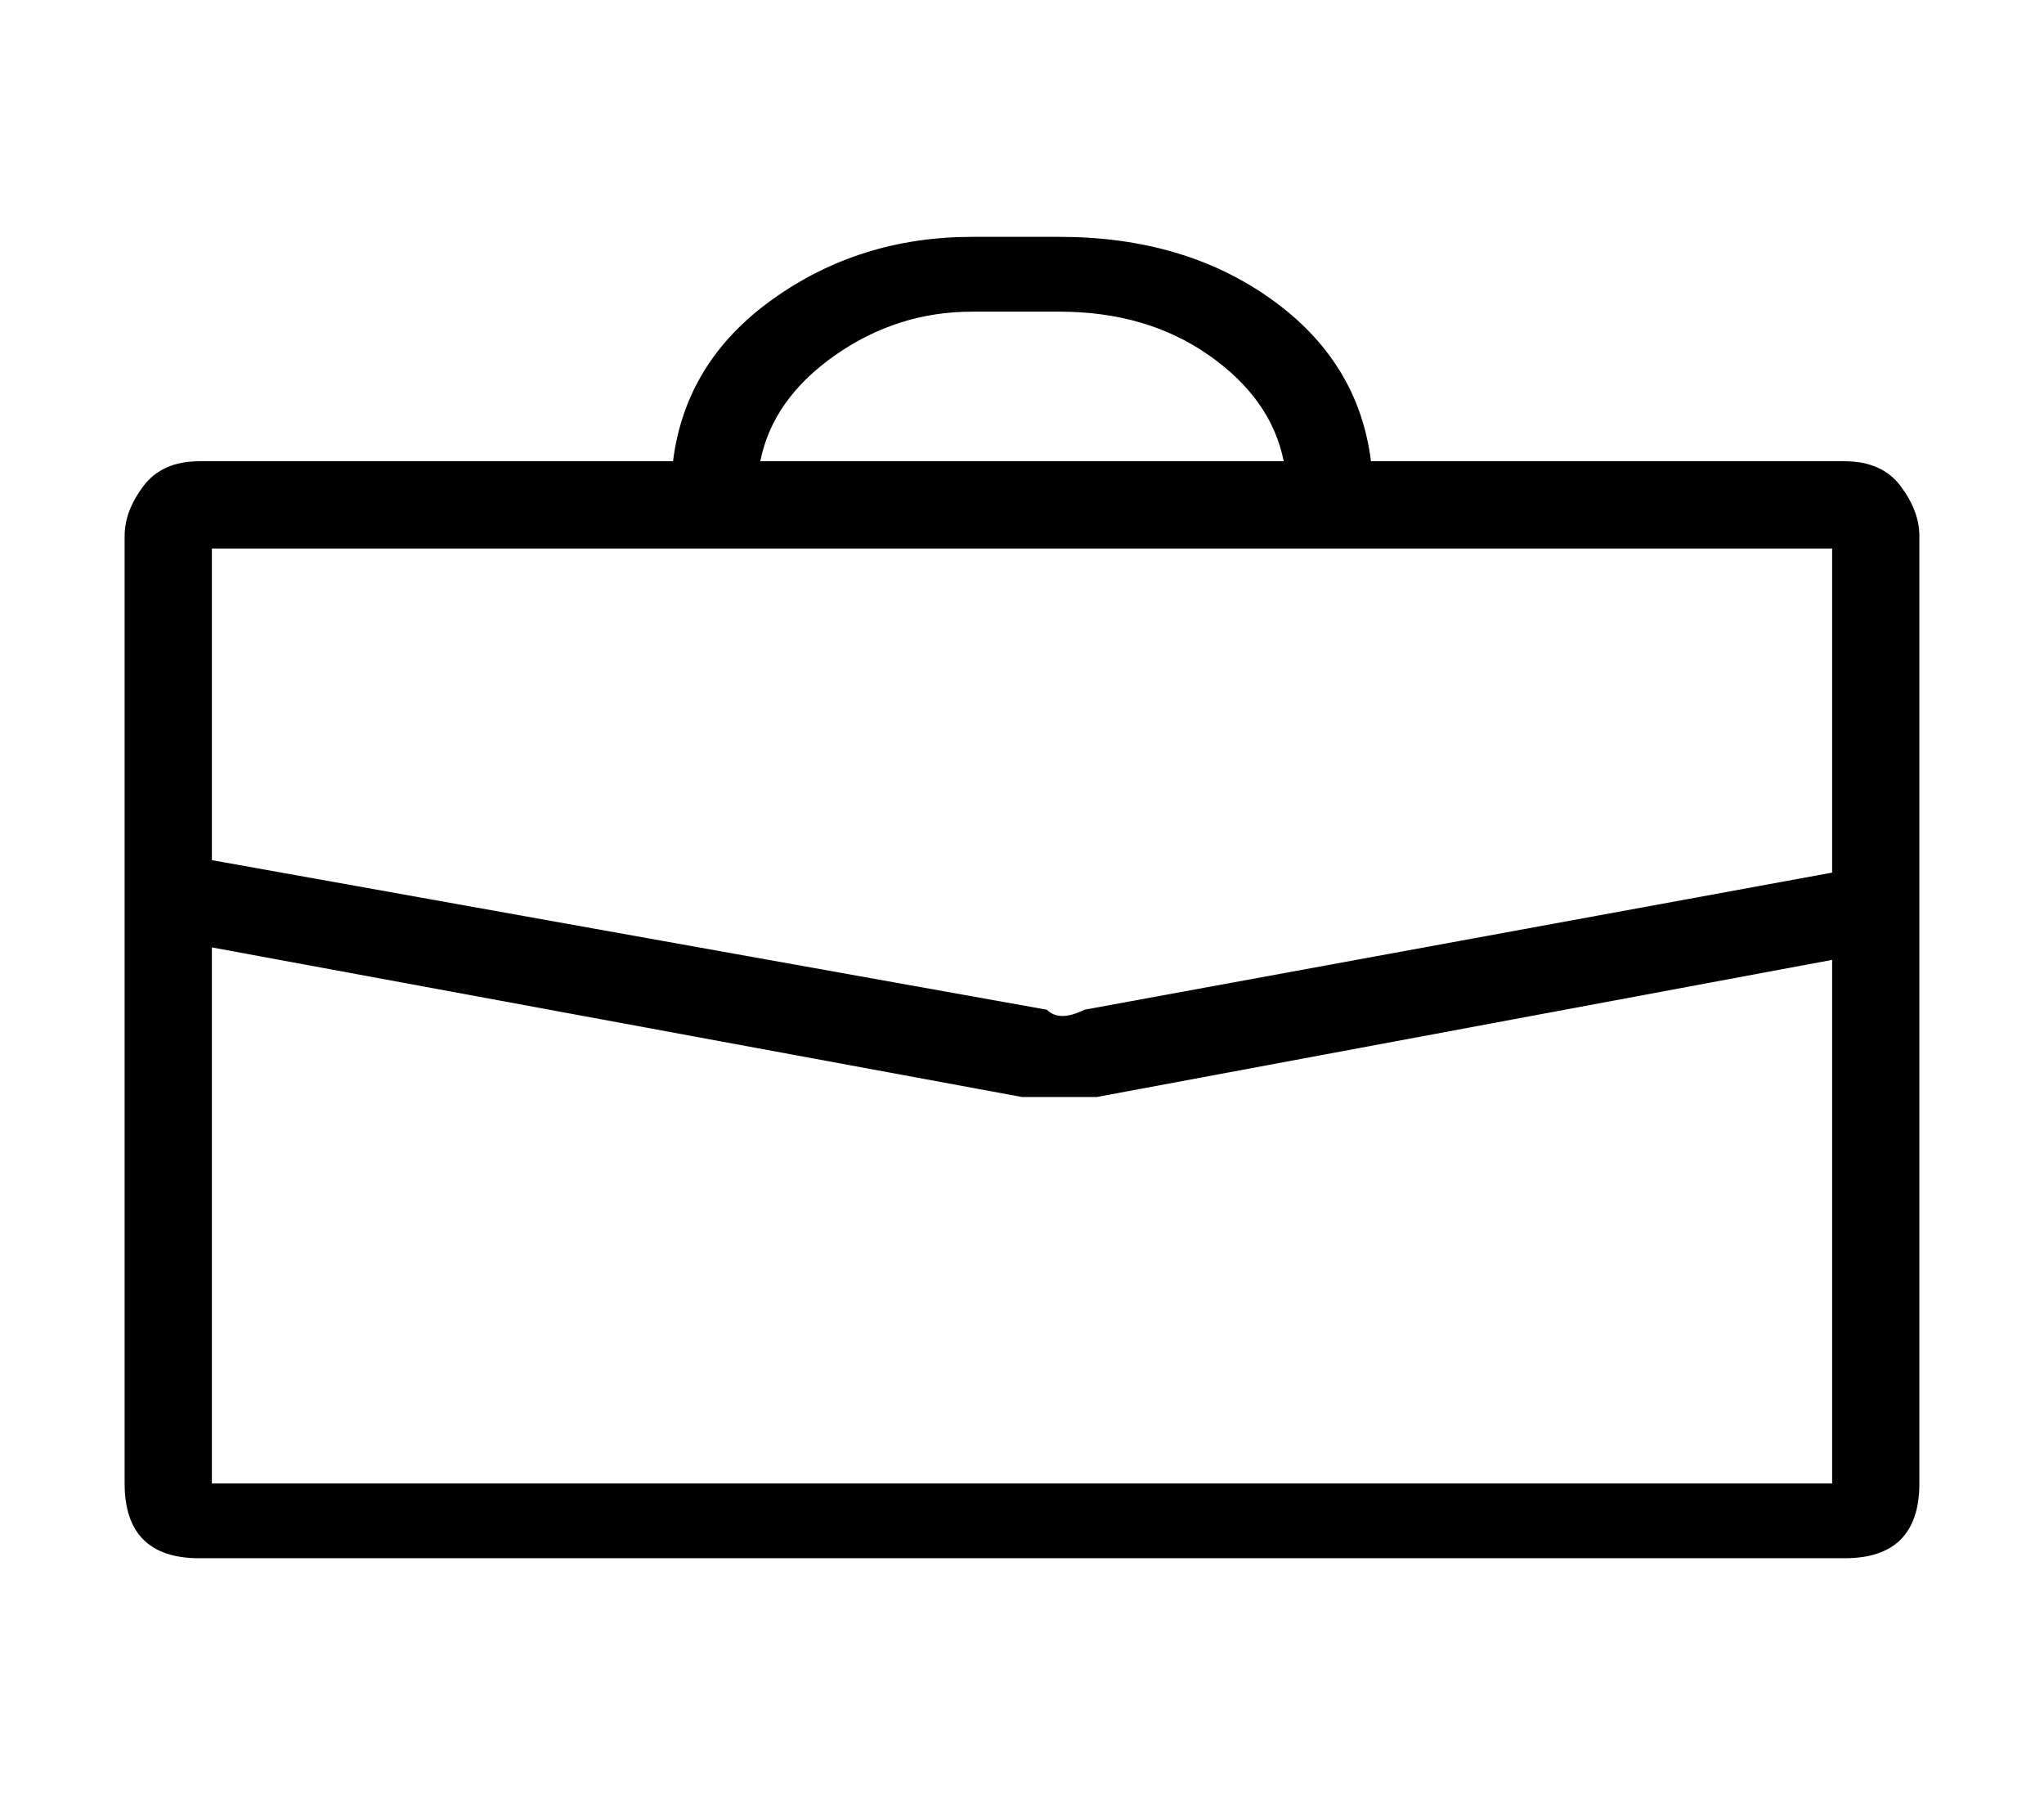 <?xml version="1.0" standalone="no"?>
<!DOCTYPE svg PUBLIC "-//W3C//DTD SVG 1.1//EN" "http://www.w3.org/Graphics/SVG/1.1/DTD/svg11.dtd" >
<svg xmlns="http://www.w3.org/2000/svg" xmlns:xlink="http://www.w3.org/1999/xlink" version="1.1" viewBox="-10 0 164 144">
   <path fill="currentColor"
d="M138 37h-38q-1 -8 -8 -13t-17 -5h-7q-9 0 -16 5t-8 13h-38q-3 0 -4.5 2t-1.5 4v76q0 3 1.5 4.5t4.5 1.5h132q3 0 4.5 -1.5t1.5 -4.5v-76q0 -2 -1.5 -4t-4.5 -2zM68 25h7q7 0 12 3.5t6 8.5h-42q1 -5 6 -8.5t11 -3.5zM137 119h-130v-43l65 12h6l59 -11v42zM137 70l-60 11
q-2 1 -3 0l-67 -12v-25h130v26z" />
</svg>
